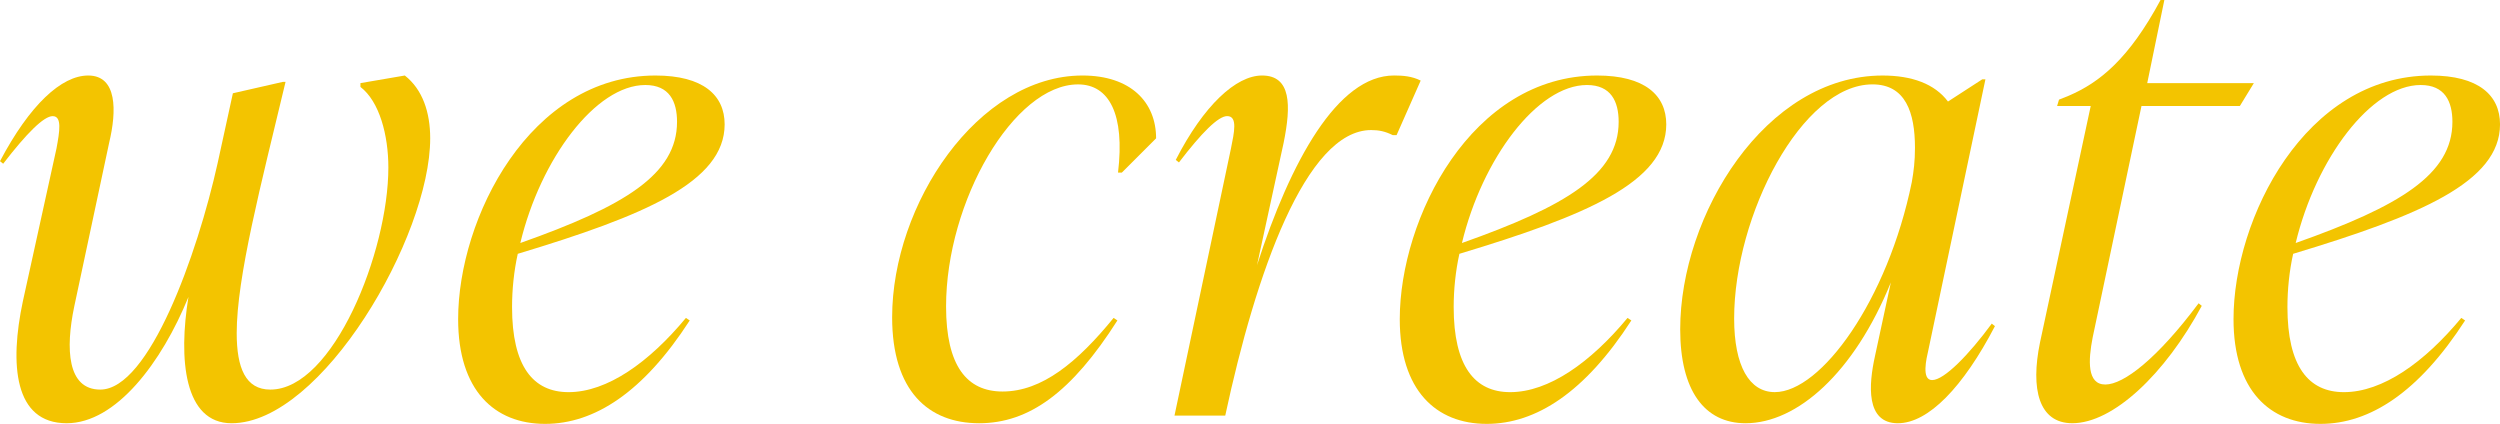 <?xml version="1.0" encoding="utf-8"?>
<!-- Generator: Adobe Illustrator 27.4.0, SVG Export Plug-In . SVG Version: 6.00 Build 0)  -->
<svg version="1.1" id="Capa_1" xmlns="http://www.w3.org/2000/svg" xmlns:xlink="http://www.w3.org/1999/xlink" x="0px" y="0px"
	 viewBox="0 0 1465.66 248.49" style="enable-background:new 0 0 1465.66 248.49;" xml:space="preserve">
<style type="text/css">
	.st0{enable-background:new    ;}
	.st1{fill:#F3C400;}
</style>
<g class="st0">
	<path class="st1" d="M237.33,44.27c10.42,8.18,14.88,21.58,14.88,36.83c0,57.66-63.61,167.03-116.43,167.03
		c-27.9,0-31.25-37.57-25.3-74.03c-15.62,38.32-42.41,74.03-71.42,74.03c-30.88,0-33.48-34.6-25.67-71.42l19.72-89.65
		c1.86-10.04,3.35-18.97-2.23-18.97c-5.21,0-15.25,10.04-29.02,27.9L0,94.49c17.48-33.11,36.08-50.22,51.71-50.22
		c17.11,0,16.74,20.83,12.28,39.43l-20.46,95.97c-5.21,24.92-4.09,48.73,15.25,48.73c28.64,0,56.92-79.23,68.82-132.8l8.93-40.92
		l29.39-6.7h1.49c-14.51,60.63-28.64,114.57-28.64,147.31c0,20.46,5.21,33.11,19.72,33.11c36.83,0,69.19-80.72,69.19-130.2
		c0-18.97-5.21-38.69-16.37-47.24v-2.23L237.33,44.27z"/>
	<path class="st1" d="M303.55,148.8c-2.23,10.04-3.35,20.83-3.35,31.25c0,34.6,12.28,49.85,33.11,49.85
		c22.69,0,47.24-17.48,68.82-43.52l2.23,1.49c-27.16,42.04-55.8,60.63-84.81,60.63c-29.76,0-50.96-19.72-50.96-61.38
		c0-59.15,42.04-142.85,115.69-142.85c27.9,0,40.55,11.53,40.55,28.64C424.82,106.76,377.58,126.48,303.55,148.8z M305.04,142.47
		c61.01-21.58,91.88-40.17,91.88-71.05c0-11.9-4.46-21.58-18.6-21.58C349.31,49.85,316.94,93,305.04,142.47z"/>
	<path class="st1" d="M523.03,186c0-66.21,50.22-141.73,111.6-141.73c28.27,0,43.15,15.62,43.15,36.83l-20.09,20.09h-2.23
		c4.09-34.22-5.21-51.71-23.44-51.71c-37.57,0-77.37,68.45-77.37,130.2c0,34.97,12.28,49.85,33.11,49.85
		c23.06,0,43.9-17.11,65.1-43.15l2.23,1.49c-26.78,42.04-51.71,60.26-81.09,60.26C544.23,248.12,523.03,229.15,523.03,186z"/>
	<path class="st1" d="M832.9,47.24l-14.14,31.99h-2.23c-4.46-2.23-8.18-2.98-12.65-2.98c-38.32,0-67.7,84.07-85.56,167.4h-29.76
		l33.11-156.61c1.86-9.3,4.09-18.97-2.23-18.97c-5.21,0-14.88,9.67-28.27,27.16l-1.86-1.49c16.37-31.99,35.34-49.47,50.59-49.47
		c17.11,0,17.11,17.48,12.65,39.43l-15.62,71.79c19.72-61.01,47.24-111.23,80.35-111.23C822.48,44.27,827.69,44.64,832.9,47.24z"/>
	<path class="st1" d="M855.59,148.8c-2.23,10.04-3.35,20.83-3.35,31.25c0,34.6,12.28,49.85,33.11,49.85
		c22.69,0,47.24-17.48,68.82-43.52l2.23,1.49c-27.16,42.04-55.8,60.63-84.81,60.63c-29.76,0-50.96-19.72-50.96-61.38
		c0-59.15,42.04-142.85,115.69-142.85c27.9,0,40.55,11.53,40.55,28.64C976.86,106.76,929.62,126.48,855.59,148.8z M857.08,142.47
		c61.01-21.58,91.88-40.17,91.88-71.05c0-11.9-4.46-21.58-18.6-21.58C901.35,49.85,868.98,93,857.08,142.47z"/>
	<path class="st1" d="M1169.56,191.21c-18.6,35.71-39.06,56.92-56.92,56.92c-18.97,0-17.11-22.69-13.39-39.43l9.3-43.15
		c-21.58,53.2-55.05,82.58-85.19,82.58c-24.18,0-38.32-19.34-38.32-55.05c0-66.96,49.85-148.8,118.67-148.8
		c17.11,0,30.5,4.84,38.32,15.25l20.09-13.02h1.86l-33.48,158.84c-1.12,4.84-4.09,17.48,2.23,17.48c7.07,0,21.58-14.88,34.97-33.11
		L1169.56,191.21z M1120.82,106.76c1.12-6.32,1.86-12.28,1.86-20.09c0-20.83-5.58-37.2-24.92-37.2
		c-41.29,0-81.09,76.63-81.09,137.27c0,27.9,8.93,43.15,23.81,43.15C1067.63,229.89,1106.69,175.95,1120.82,106.76z"/>
	<path class="st1" d="M1255.48,62.12l-28.64,135.78c-2.6,13.39-3.35,27.53,7.44,27.53c10.79,0,30.5-15.25,54.68-47.62l1.86,1.49
		c-21.58,40.17-52.08,68.82-75.89,68.82c-19.72,0-24.55-20.09-18.97-47.24l29.76-138.75h-19.71l1.12-3.72l5.58-2.23
		c18.23-7.81,35.34-21.58,53.94-56.17h2.23l-10.04,48.73h62.5l-8.18,13.39H1255.48z"/>
	<path class="st1" d="M1344.39,148.8c-2.23,10.04-3.35,20.83-3.35,31.25c0,34.6,12.28,49.85,33.11,49.85
		c22.69,0,47.24-17.48,68.82-43.52l2.23,1.49c-27.16,42.04-55.8,60.63-84.81,60.63c-29.76,0-50.96-19.72-50.96-61.38
		c0-59.15,42.04-142.85,115.69-142.85c27.9,0,40.55,11.53,40.55,28.64C1465.66,106.76,1418.42,126.48,1344.39,148.8z
		 M1345.88,142.47c61.01-21.58,91.88-40.17,91.88-71.05c0-11.9-4.46-21.58-18.6-21.58C1390.14,49.85,1357.78,93,1345.88,142.47z"/>
</g>
</svg>
